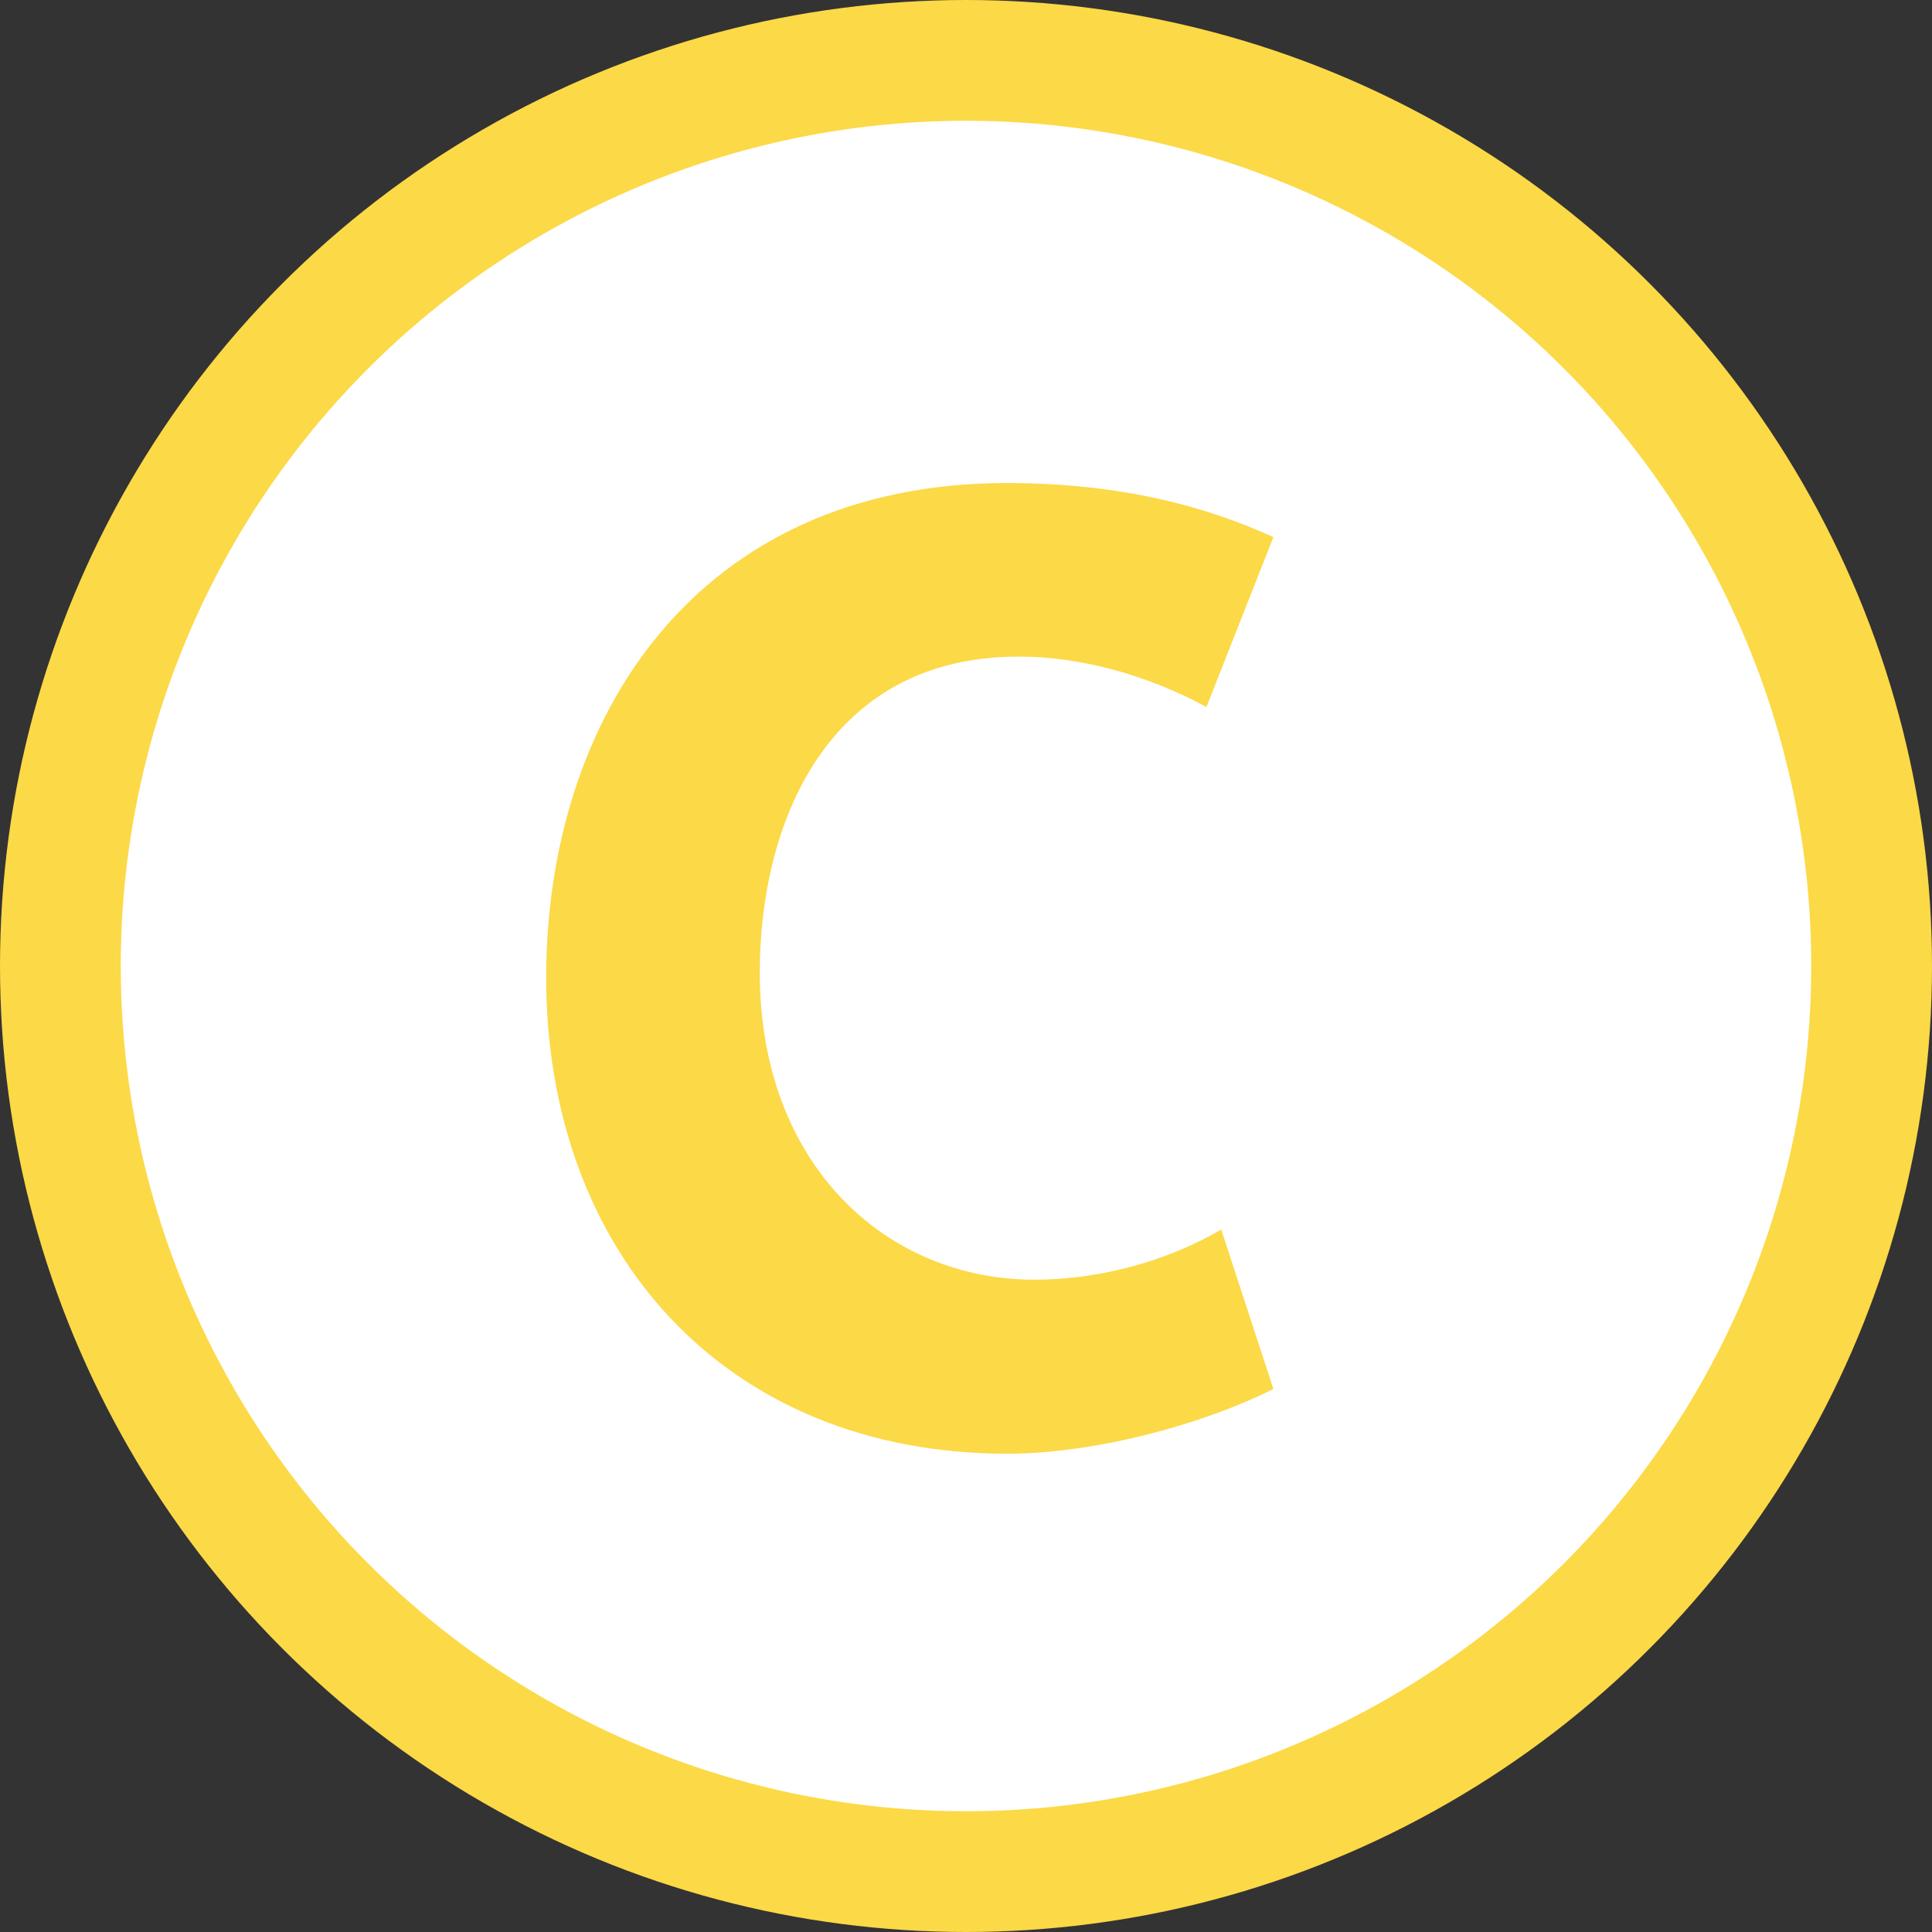 <svg height="30" version="1.1" viewBox="0 0 30 30" width="30" xmlns="http://www.w3.org/2000/svg">
    <rect x="0" y="0" width="30" height="30" fill="#333333" stroke="none"/>
    <g transform="scale(.15)">
        <circle cx="100" cy="100" fill="#fcd946" r="100"></circle>
        <circle cx="100" cy="100" fill="#fff" r="87.5"></circle>
        <path d="m100 100m31.82 43.78-5.4-16.5c-4.87 2.86-11.78 5.19-19.37 5.19-15.16 0-28.38-11.73-28.4-31.77-0.01-15.25 6.83-32.75 26.84-32.73 6.16 0 13.08 1.79 19.4 5.22l6.93-17.59c-6.96-3.16-15.65-5.57-27.53-5.6-32.3 0-47.75 24.41-47.75 51.26 0.03 28.34 18.47 49.22 47.75 49.23 9.41-0.03 20.57-3.18 27.53-6.71" fill="#fcd946"></path>
    </g>
</svg>